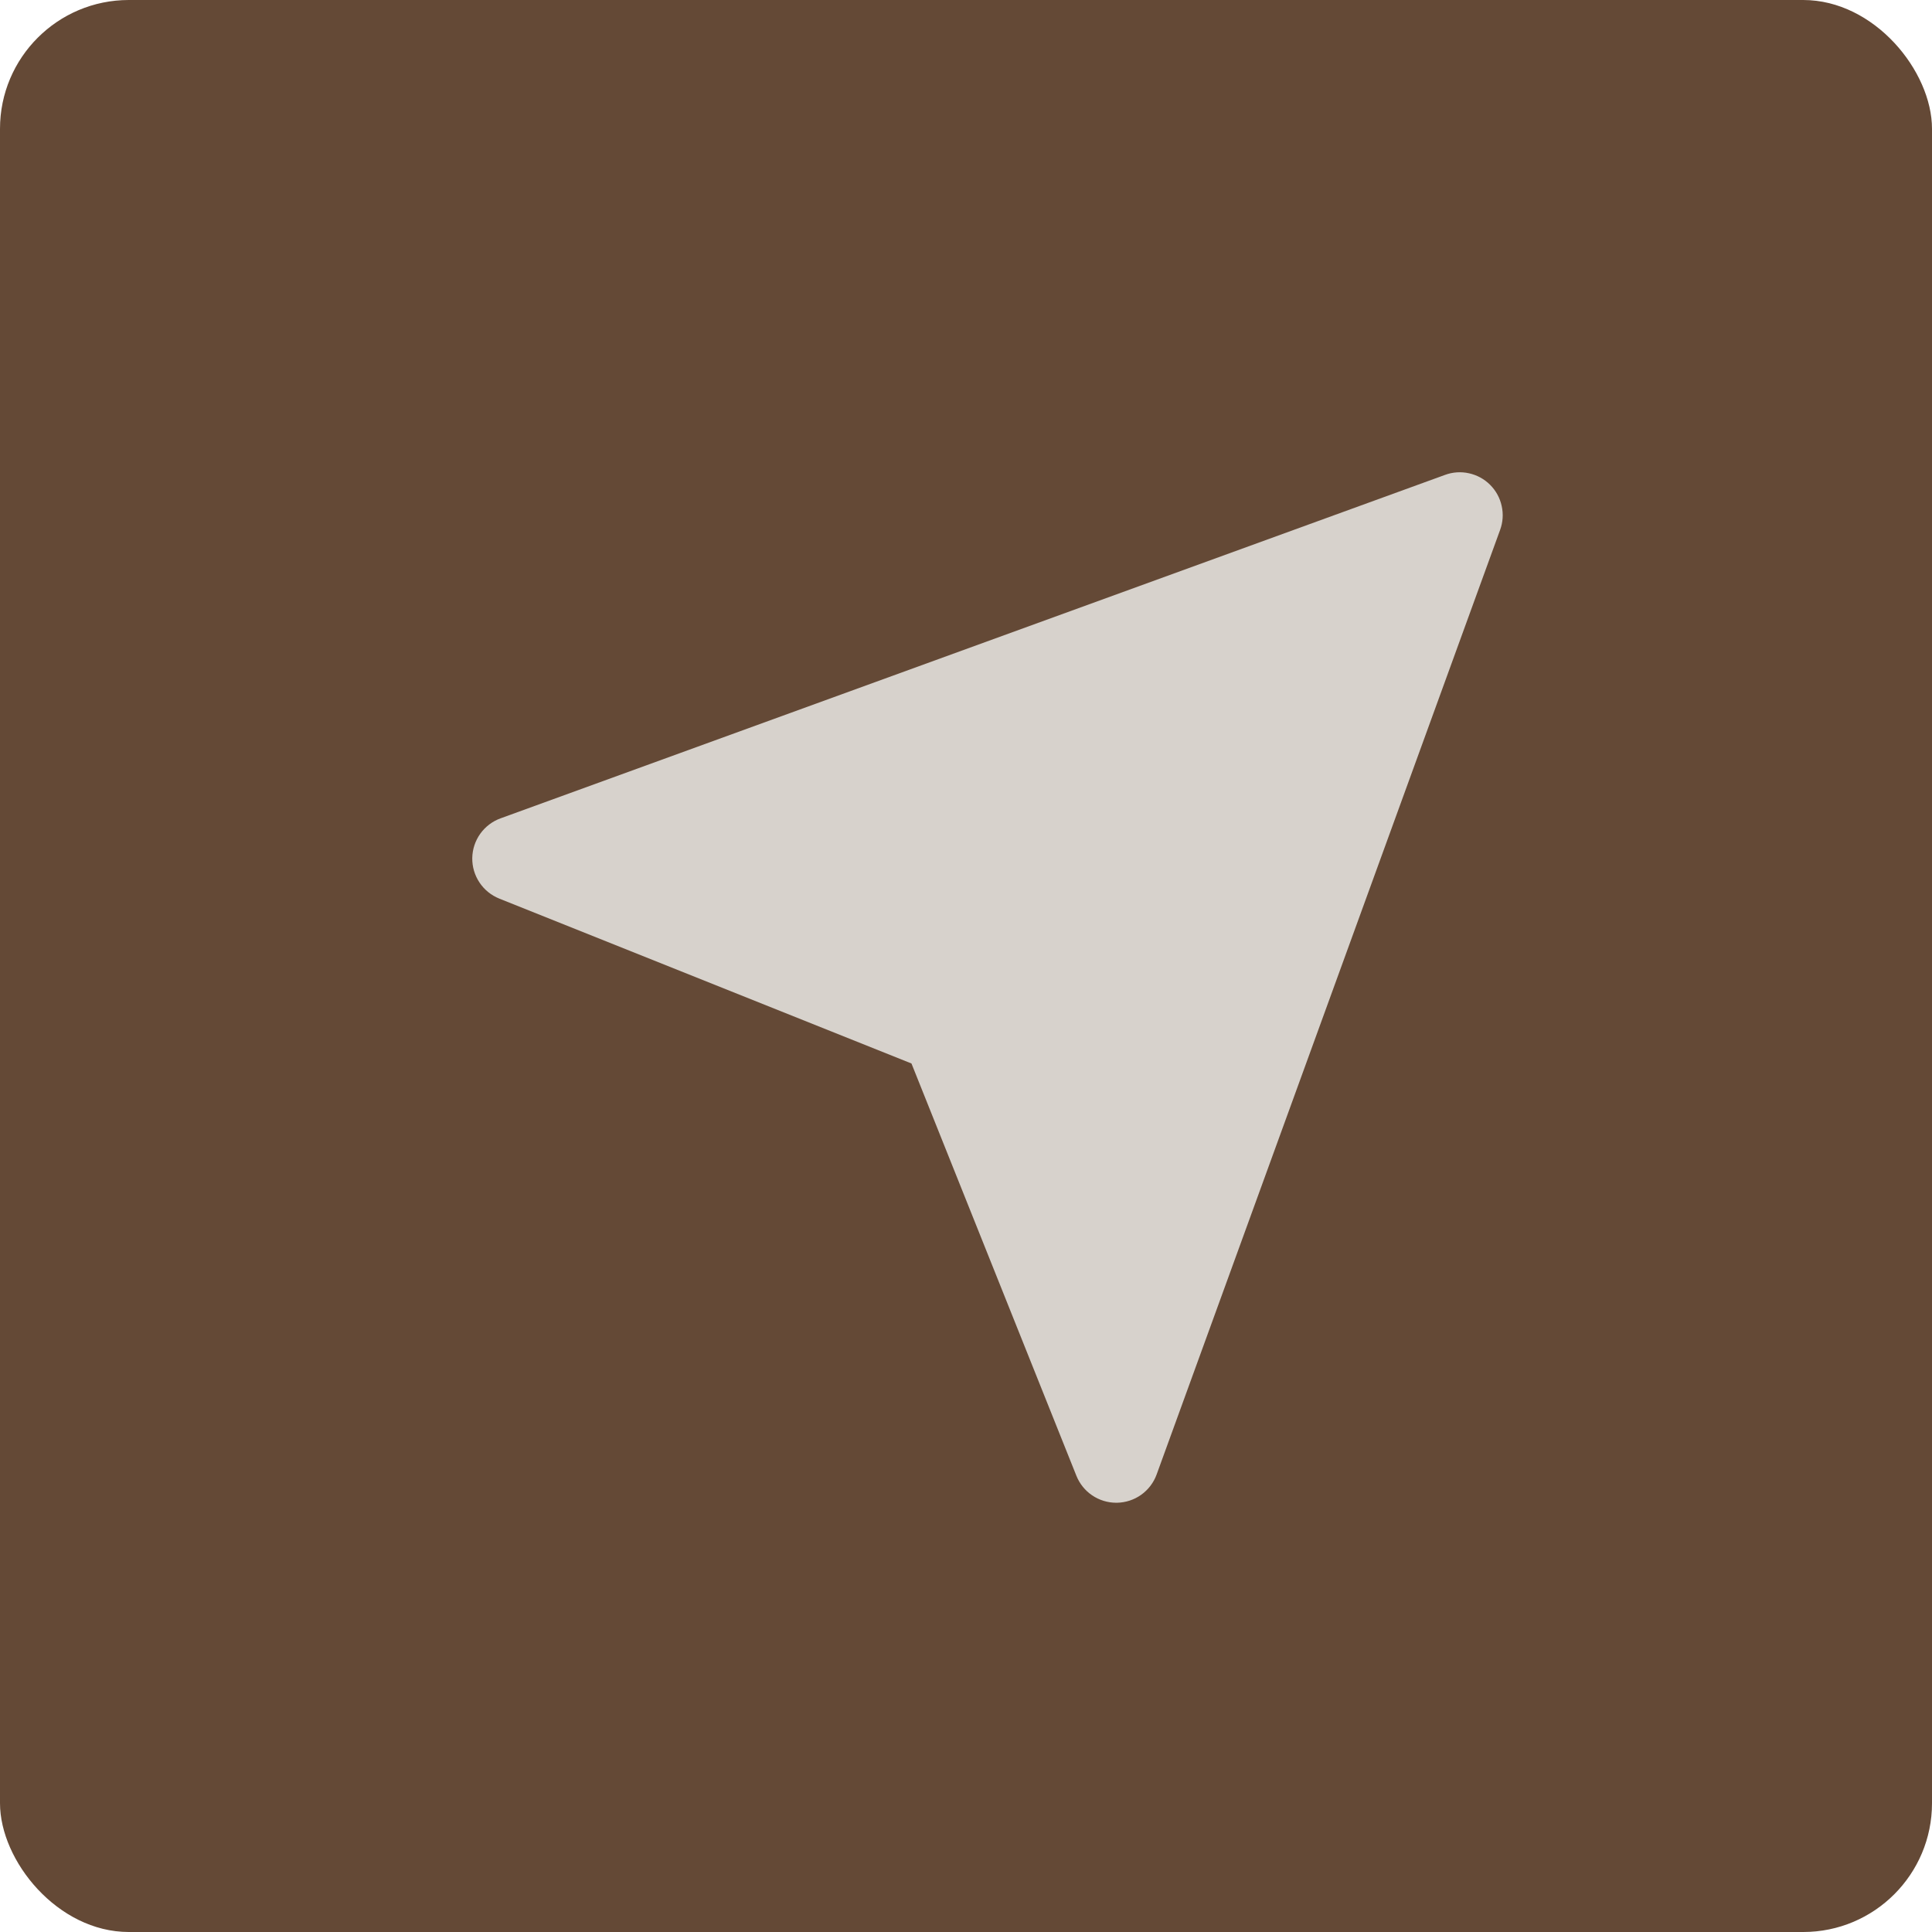 <?xml version="1.0" encoding="UTF-8"?>
<svg xmlns="http://www.w3.org/2000/svg" width="45" height="45" viewBox="0 0 45 45" fill="none">
  <rect width="45" height="45" rx="3" fill="#644936"></rect>
  <path d="M11 19.985C10.997 20.187 11.055 20.386 11.168 20.555C11.28 20.724 11.441 20.854 11.629 20.93L21.23 24.771L25.071 34.373C25.145 34.558 25.273 34.718 25.439 34.83C25.605 34.942 25.8 35.002 26 35.002H26.016C26.219 34.998 26.416 34.934 26.581 34.816C26.745 34.699 26.871 34.534 26.94 34.344L34.94 12.344C35.006 12.165 35.019 11.971 34.977 11.785C34.937 11.598 34.843 11.428 34.708 11.293C34.574 11.158 34.403 11.065 34.217 11.024C34.031 10.982 33.837 10.995 33.658 11.061L11.658 19.061C11.468 19.13 11.303 19.256 11.185 19.421C11.068 19.586 11.003 19.783 11 19.986V19.985Z" fill="#D7D2CC"></path>
</svg>
